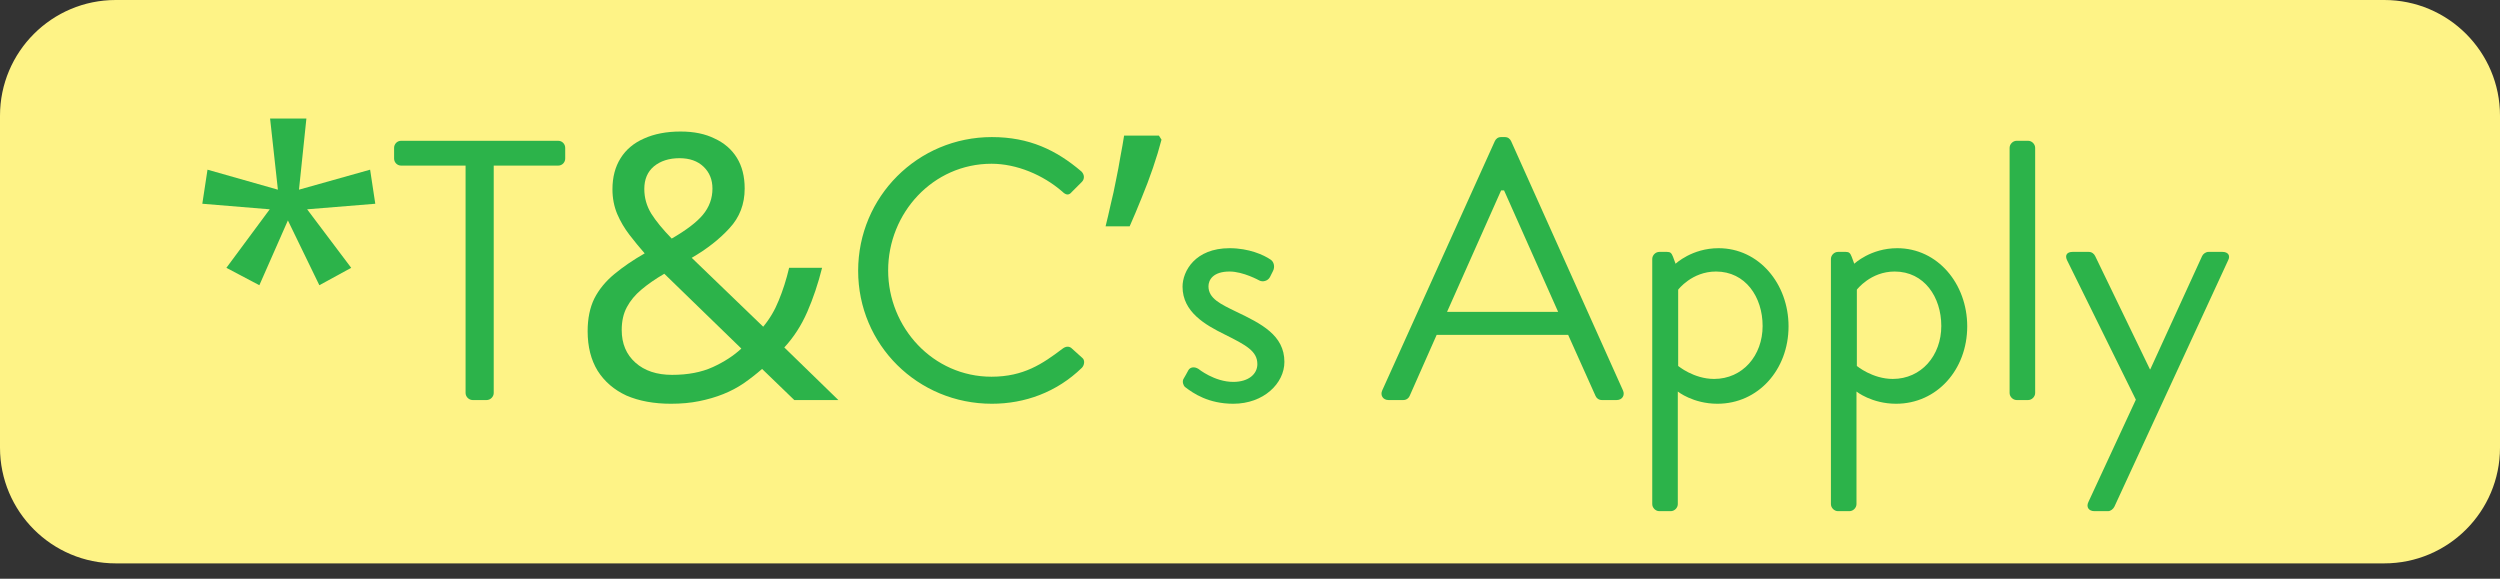 <svg width="108" height="25" viewBox="0 0 108 25" fill="none" xmlns="http://www.w3.org/2000/svg">
<rect x="0" y="0" width="108" height="25" fill="#333333" stroke="none"/>
<path d="M0 5C0 2.239 2.239 0 5 0H103C105.761 0 108 2.239 108 5V19.338C108 22.099 105.761 24.338 103 24.338H5C2.239 24.338 0 22.099 0 19.338V5Z" fill="#FEF386"/>
<path d="M13.236 5.122L12.916 8.194L15.989 7.33L16.212 8.802L13.268 9.042L15.172 11.57L13.796 12.322L12.437 9.522L11.204 12.322L9.78 11.57L11.652 9.042L8.74 8.802L8.964 7.33L12.005 8.194L11.668 5.122H13.236Z" fill="#2CB34A"/>
<path d="M20.113 16.978V7.154H17.329C17.153 7.154 17.025 7.01 17.025 6.85V6.386C17.025 6.226 17.153 6.082 17.329 6.082H24.113C24.289 6.082 24.417 6.226 24.417 6.386V6.85C24.417 7.01 24.289 7.154 24.113 7.154H21.329V16.978C21.329 17.138 21.185 17.282 21.025 17.282H20.417C20.257 17.282 20.113 17.138 20.113 16.978Z" fill="#2CB34A"/>
<path d="M29.402 5.682C29.978 5.682 30.468 5.783 30.874 5.986C31.29 6.178 31.61 6.455 31.834 6.818C32.058 7.18 32.17 7.623 32.17 8.146C32.17 8.818 31.951 9.388 31.514 9.858C31.087 10.327 30.543 10.754 29.882 11.138L32.97 14.114C33.247 13.783 33.471 13.404 33.642 12.978C33.823 12.54 33.972 12.071 34.09 11.57H35.514C35.343 12.252 35.13 12.887 34.874 13.474C34.618 14.06 34.287 14.572 33.882 15.01L36.218 17.282H34.314L32.922 15.938C32.666 16.162 32.399 16.37 32.122 16.562C31.855 16.743 31.562 16.898 31.242 17.026C30.922 17.154 30.575 17.255 30.202 17.33C29.839 17.404 29.434 17.442 28.986 17.442C28.25 17.442 27.61 17.324 27.066 17.09C26.532 16.844 26.116 16.487 25.818 16.018C25.53 15.548 25.386 14.978 25.386 14.306C25.386 13.762 25.482 13.292 25.674 12.898C25.876 12.503 26.164 12.151 26.538 11.842C26.911 11.532 27.348 11.234 27.85 10.946C27.626 10.69 27.407 10.423 27.194 10.146C26.98 9.868 26.804 9.57 26.666 9.25C26.527 8.919 26.458 8.562 26.458 8.178C26.458 7.655 26.575 7.207 26.81 6.834C27.044 6.46 27.38 6.178 27.818 5.986C28.266 5.783 28.794 5.682 29.402 5.682ZM28.698 11.826C28.314 12.05 27.983 12.279 27.706 12.514C27.439 12.738 27.231 12.988 27.082 13.266C26.932 13.543 26.858 13.874 26.858 14.258C26.858 14.844 27.055 15.314 27.45 15.666C27.844 16.018 28.372 16.194 29.034 16.194C29.716 16.194 30.303 16.082 30.794 15.858C31.284 15.634 31.695 15.367 32.026 15.058L28.698 11.826ZM29.354 6.834C28.906 6.834 28.538 6.951 28.25 7.186C27.972 7.42 27.834 7.746 27.834 8.162C27.834 8.546 27.935 8.903 28.138 9.234C28.34 9.554 28.634 9.911 29.018 10.306C29.647 9.943 30.095 9.602 30.362 9.282C30.639 8.951 30.778 8.572 30.778 8.146C30.778 7.762 30.65 7.447 30.394 7.202C30.138 6.956 29.791 6.834 29.354 6.834Z" fill="#2CB34A"/>
<path d="M37.072 11.698C37.072 8.498 39.648 5.922 42.848 5.922C44.464 5.922 45.632 6.482 46.72 7.41C46.848 7.538 46.864 7.73 46.736 7.858L46.304 8.29C46.176 8.45 46.048 8.434 45.888 8.274C45.056 7.554 43.92 7.074 42.832 7.074C40.304 7.074 38.368 9.202 38.368 11.682C38.368 14.146 40.304 16.274 42.832 16.274C44.224 16.274 45.04 15.714 45.888 15.074C46.048 14.946 46.176 14.962 46.272 15.026L46.752 15.458C46.88 15.554 46.848 15.778 46.736 15.89C45.648 16.946 44.272 17.442 42.848 17.442C39.648 17.442 37.072 14.898 37.072 11.698Z" fill="#2CB34A"/>
<path d="M50.177 6.034C50.081 6.407 49.958 6.812 49.809 7.25C49.66 7.687 49.494 8.124 49.313 8.562C49.142 8.988 48.971 9.394 48.801 9.778H47.761C47.836 9.479 47.91 9.159 47.985 8.818C48.07 8.476 48.145 8.135 48.209 7.794C48.283 7.442 48.347 7.1 48.401 6.77C48.465 6.439 48.518 6.135 48.561 5.858H50.065L50.177 6.034Z" fill="#2CB34A"/>
<path d="M51.198 16.722C51.118 16.658 51.07 16.498 51.118 16.386C51.182 16.29 51.294 16.066 51.342 15.986C51.422 15.858 51.598 15.826 51.774 15.938C51.774 15.938 52.462 16.498 53.278 16.498C53.934 16.498 54.318 16.162 54.318 15.73C54.318 15.17 53.838 14.914 52.91 14.45C52.062 14.034 51.086 13.474 51.086 12.386C51.086 11.714 51.63 10.722 53.118 10.722C53.95 10.722 54.59 11.01 54.894 11.218C55.038 11.314 55.086 11.538 54.99 11.714L54.862 11.97C54.766 12.146 54.542 12.194 54.398 12.114C54.398 12.114 53.71 11.73 53.118 11.73C52.398 11.73 52.206 12.098 52.206 12.37C52.206 12.898 52.734 13.138 53.39 13.458C54.494 13.986 55.486 14.482 55.486 15.634C55.486 16.562 54.59 17.442 53.278 17.442C52.206 17.442 51.55 16.994 51.198 16.722Z" fill="#2CB34A"/>
<path d="M59.984 17.282C59.744 17.282 59.616 17.074 59.712 16.866L64.576 6.098C64.624 6.002 64.704 5.922 64.848 5.922H65.008C65.152 5.922 65.232 6.002 65.28 6.098L70.112 16.866C70.208 17.074 70.08 17.282 69.84 17.282H69.2C69.056 17.282 68.96 17.186 68.928 17.106L67.744 14.466H62.064L60.896 17.106C60.864 17.186 60.768 17.282 60.624 17.282H59.984ZM62.512 13.474H67.312C66.528 11.73 65.76 9.97 64.976 8.226H64.848L62.512 13.474Z" fill="#2CB34A"/>
<path d="M72.481 16.914V21.778C72.481 21.938 72.337 22.082 72.177 22.082H71.681C71.521 22.082 71.377 21.938 71.377 21.778V11.186C71.377 11.026 71.521 10.882 71.681 10.882H72.017C72.161 10.882 72.209 10.93 72.273 11.09L72.385 11.394C72.385 11.394 73.089 10.722 74.241 10.722C75.985 10.722 77.265 12.258 77.265 14.098C77.265 15.97 75.953 17.442 74.193 17.442C73.137 17.442 72.481 16.914 72.481 16.914ZM72.497 15.81C72.497 15.81 73.169 16.37 74.049 16.37C75.281 16.37 76.145 15.362 76.145 14.082C76.145 12.834 75.409 11.73 74.129 11.73C73.089 11.73 72.497 12.514 72.497 12.514V15.81Z" fill="#2CB34A"/>
<path d="M80.2 16.914V21.778C80.2 21.938 80.056 22.082 79.896 22.082H79.4C79.24 22.082 79.096 21.938 79.096 21.778V11.186C79.096 11.026 79.24 10.882 79.4 10.882H79.736C79.88 10.882 79.928 10.93 79.992 11.09L80.104 11.394C80.104 11.394 80.808 10.722 81.96 10.722C83.704 10.722 84.984 12.258 84.984 14.098C84.984 15.97 83.672 17.442 81.912 17.442C80.856 17.442 80.2 16.914 80.2 16.914ZM80.216 15.81C80.216 15.81 80.888 16.37 81.768 16.37C83 16.37 83.864 15.362 83.864 14.082C83.864 12.834 83.128 11.73 81.848 11.73C80.808 11.73 80.216 12.514 80.216 12.514V15.81Z" fill="#2CB34A"/>
<path d="M86.815 16.978V6.386C86.815 6.226 86.959 6.082 87.119 6.082H87.615C87.775 6.082 87.919 6.226 87.919 6.386V16.978C87.919 17.138 87.775 17.282 87.615 17.282H87.119C86.959 17.282 86.815 17.138 86.815 16.978Z" fill="#2CB34A"/>
<path d="M92.269 17.266L89.293 11.234C89.197 11.026 89.293 10.882 89.533 10.882H90.237C90.365 10.882 90.461 10.962 90.509 11.058L92.877 15.954H92.893L95.133 11.058C95.181 10.962 95.293 10.882 95.405 10.882H96.013C96.253 10.882 96.365 11.042 96.253 11.25L91.341 21.89C91.293 21.986 91.181 22.082 91.069 22.082H90.477C90.237 22.082 90.109 21.906 90.221 21.682L92.269 17.266Z" fill="#2CB34A"/>
</svg>
